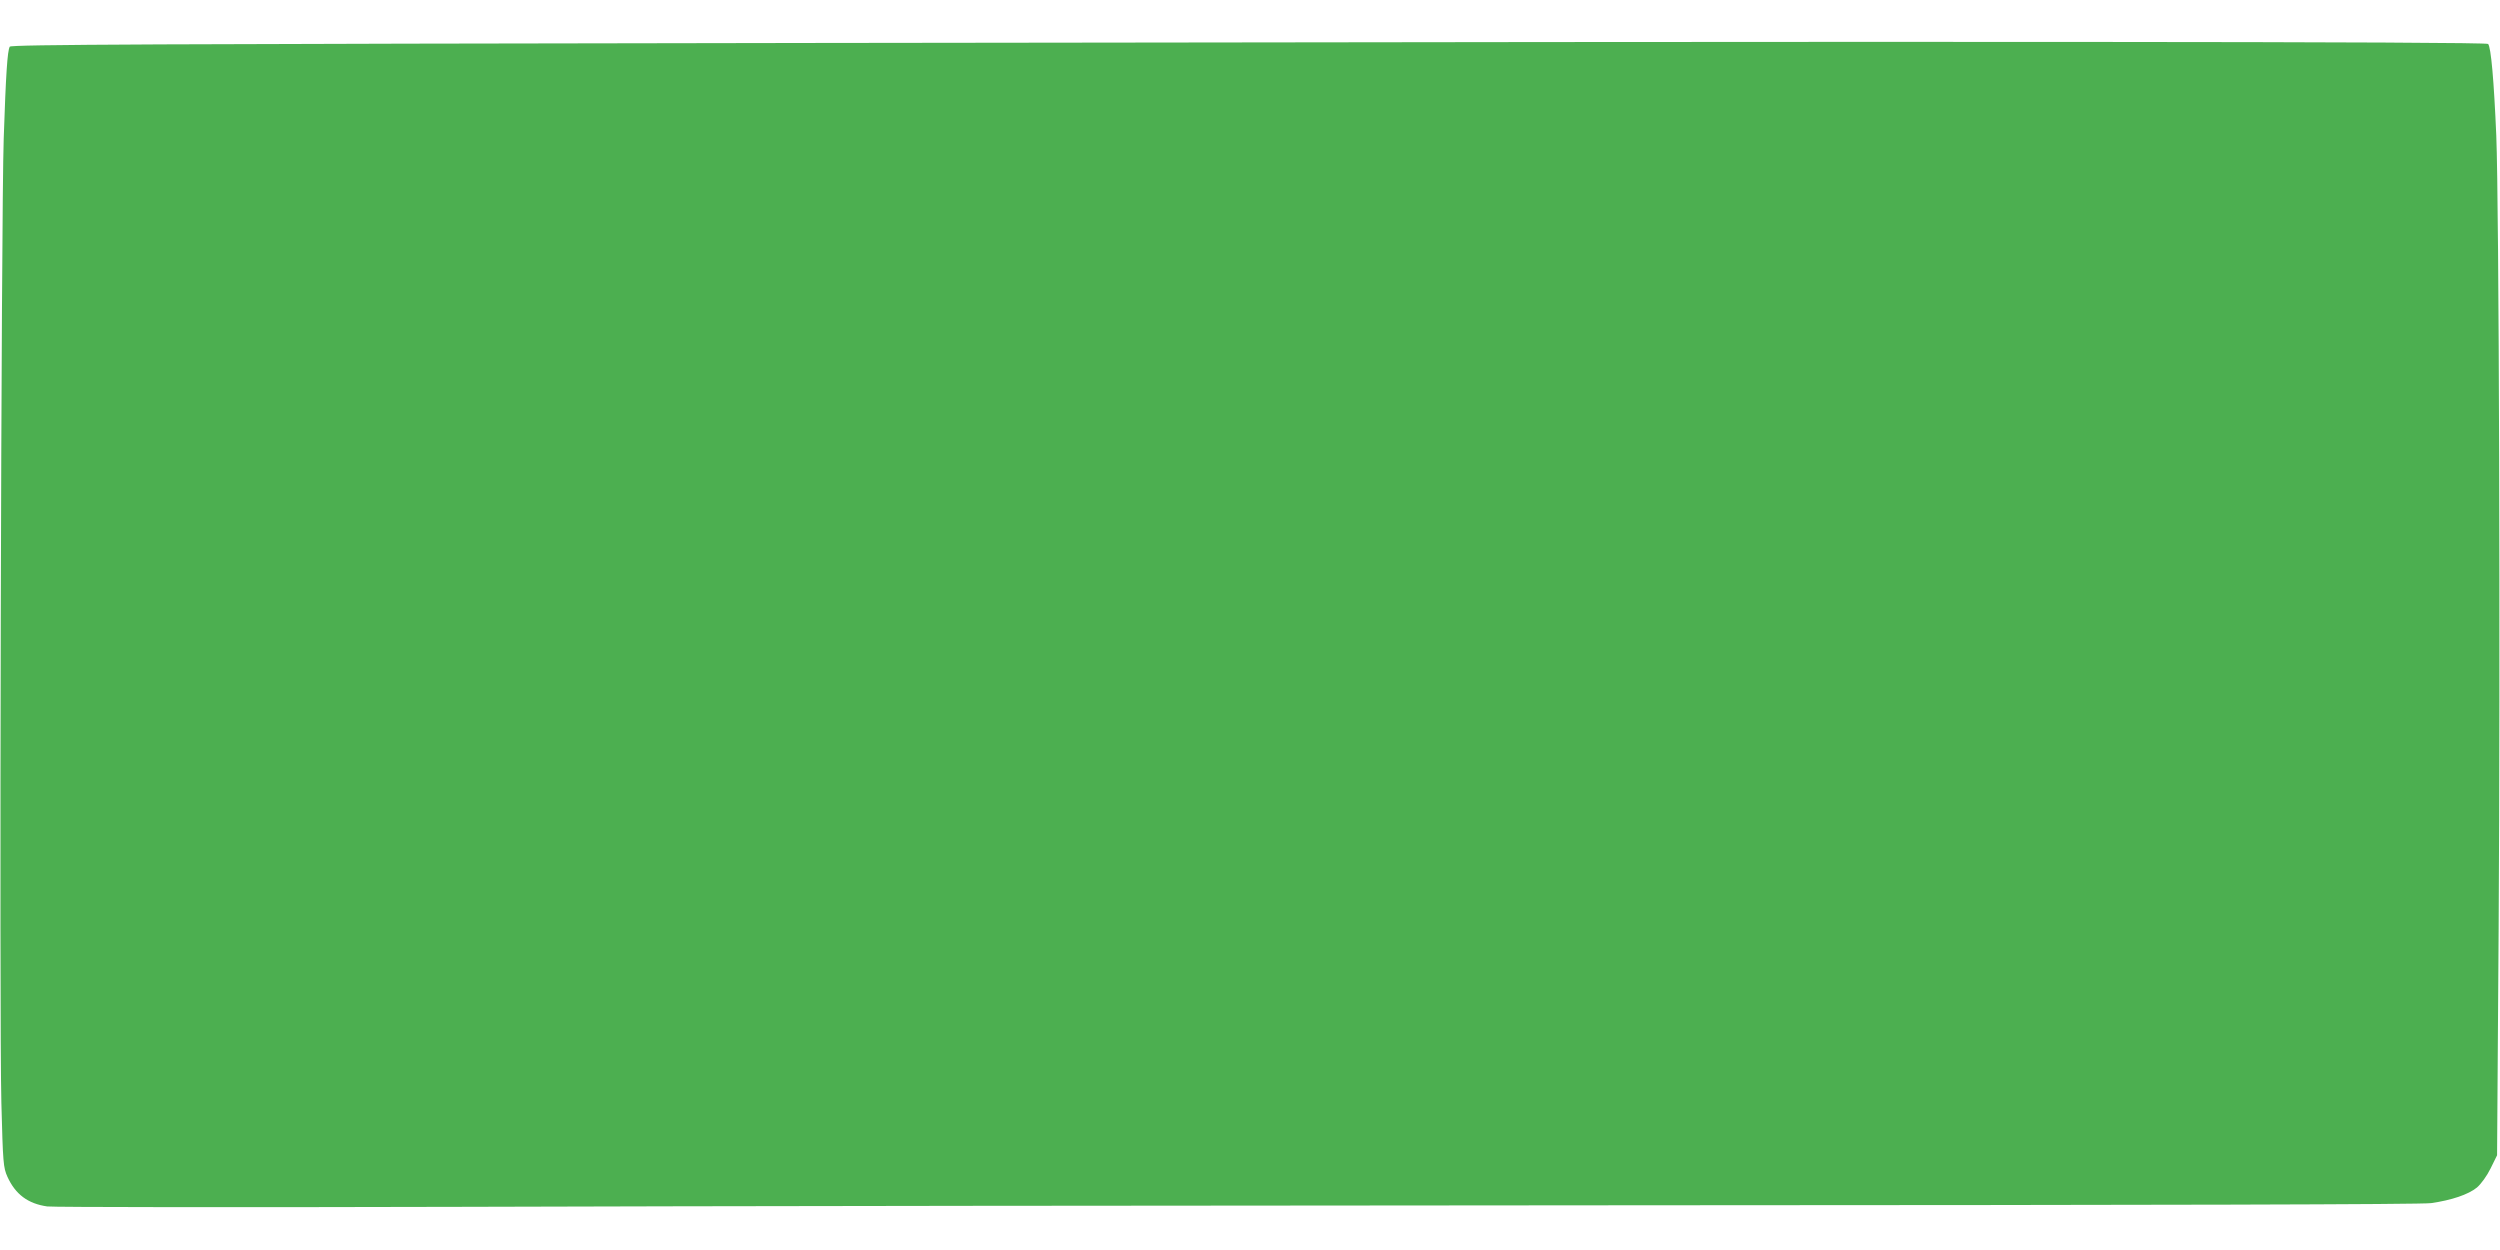 <?xml version="1.0" standalone="no"?>
<!DOCTYPE svg PUBLIC "-//W3C//DTD SVG 20010904//EN"
 "http://www.w3.org/TR/2001/REC-SVG-20010904/DTD/svg10.dtd">
<svg version="1.0" xmlns="http://www.w3.org/2000/svg"
 width="1280pt" height="640pt" viewBox="0 0 1280 640"
 preserveAspectRatio="xMidYMid meet">
<g transform="translate(0,640) scale(0.1,-0.1)"
fill="#4caf50" stroke="none">
<path d="M4167 6180 c-3427 -5 -4110 -8 -4117 -19 -12 -20 -20 -140 -31 -471
-13 -384 -23 -4506 -12 -4935 8 -311 10 -333 31 -380 41 -90 105 -138 204
-152 29 -4 982 -5 2118 -2 1136 4 3852 7 6037 8 2702 1 3997 4 4050 11 105 15
191 44 235 80 21 18 51 59 70 98 l33 67 8 1160 c9 1375 2 3707 -12 4060 -12
281 -27 455 -42 470 -12 12 -2797 14 -8572 5z"/>
</g>
</svg>
